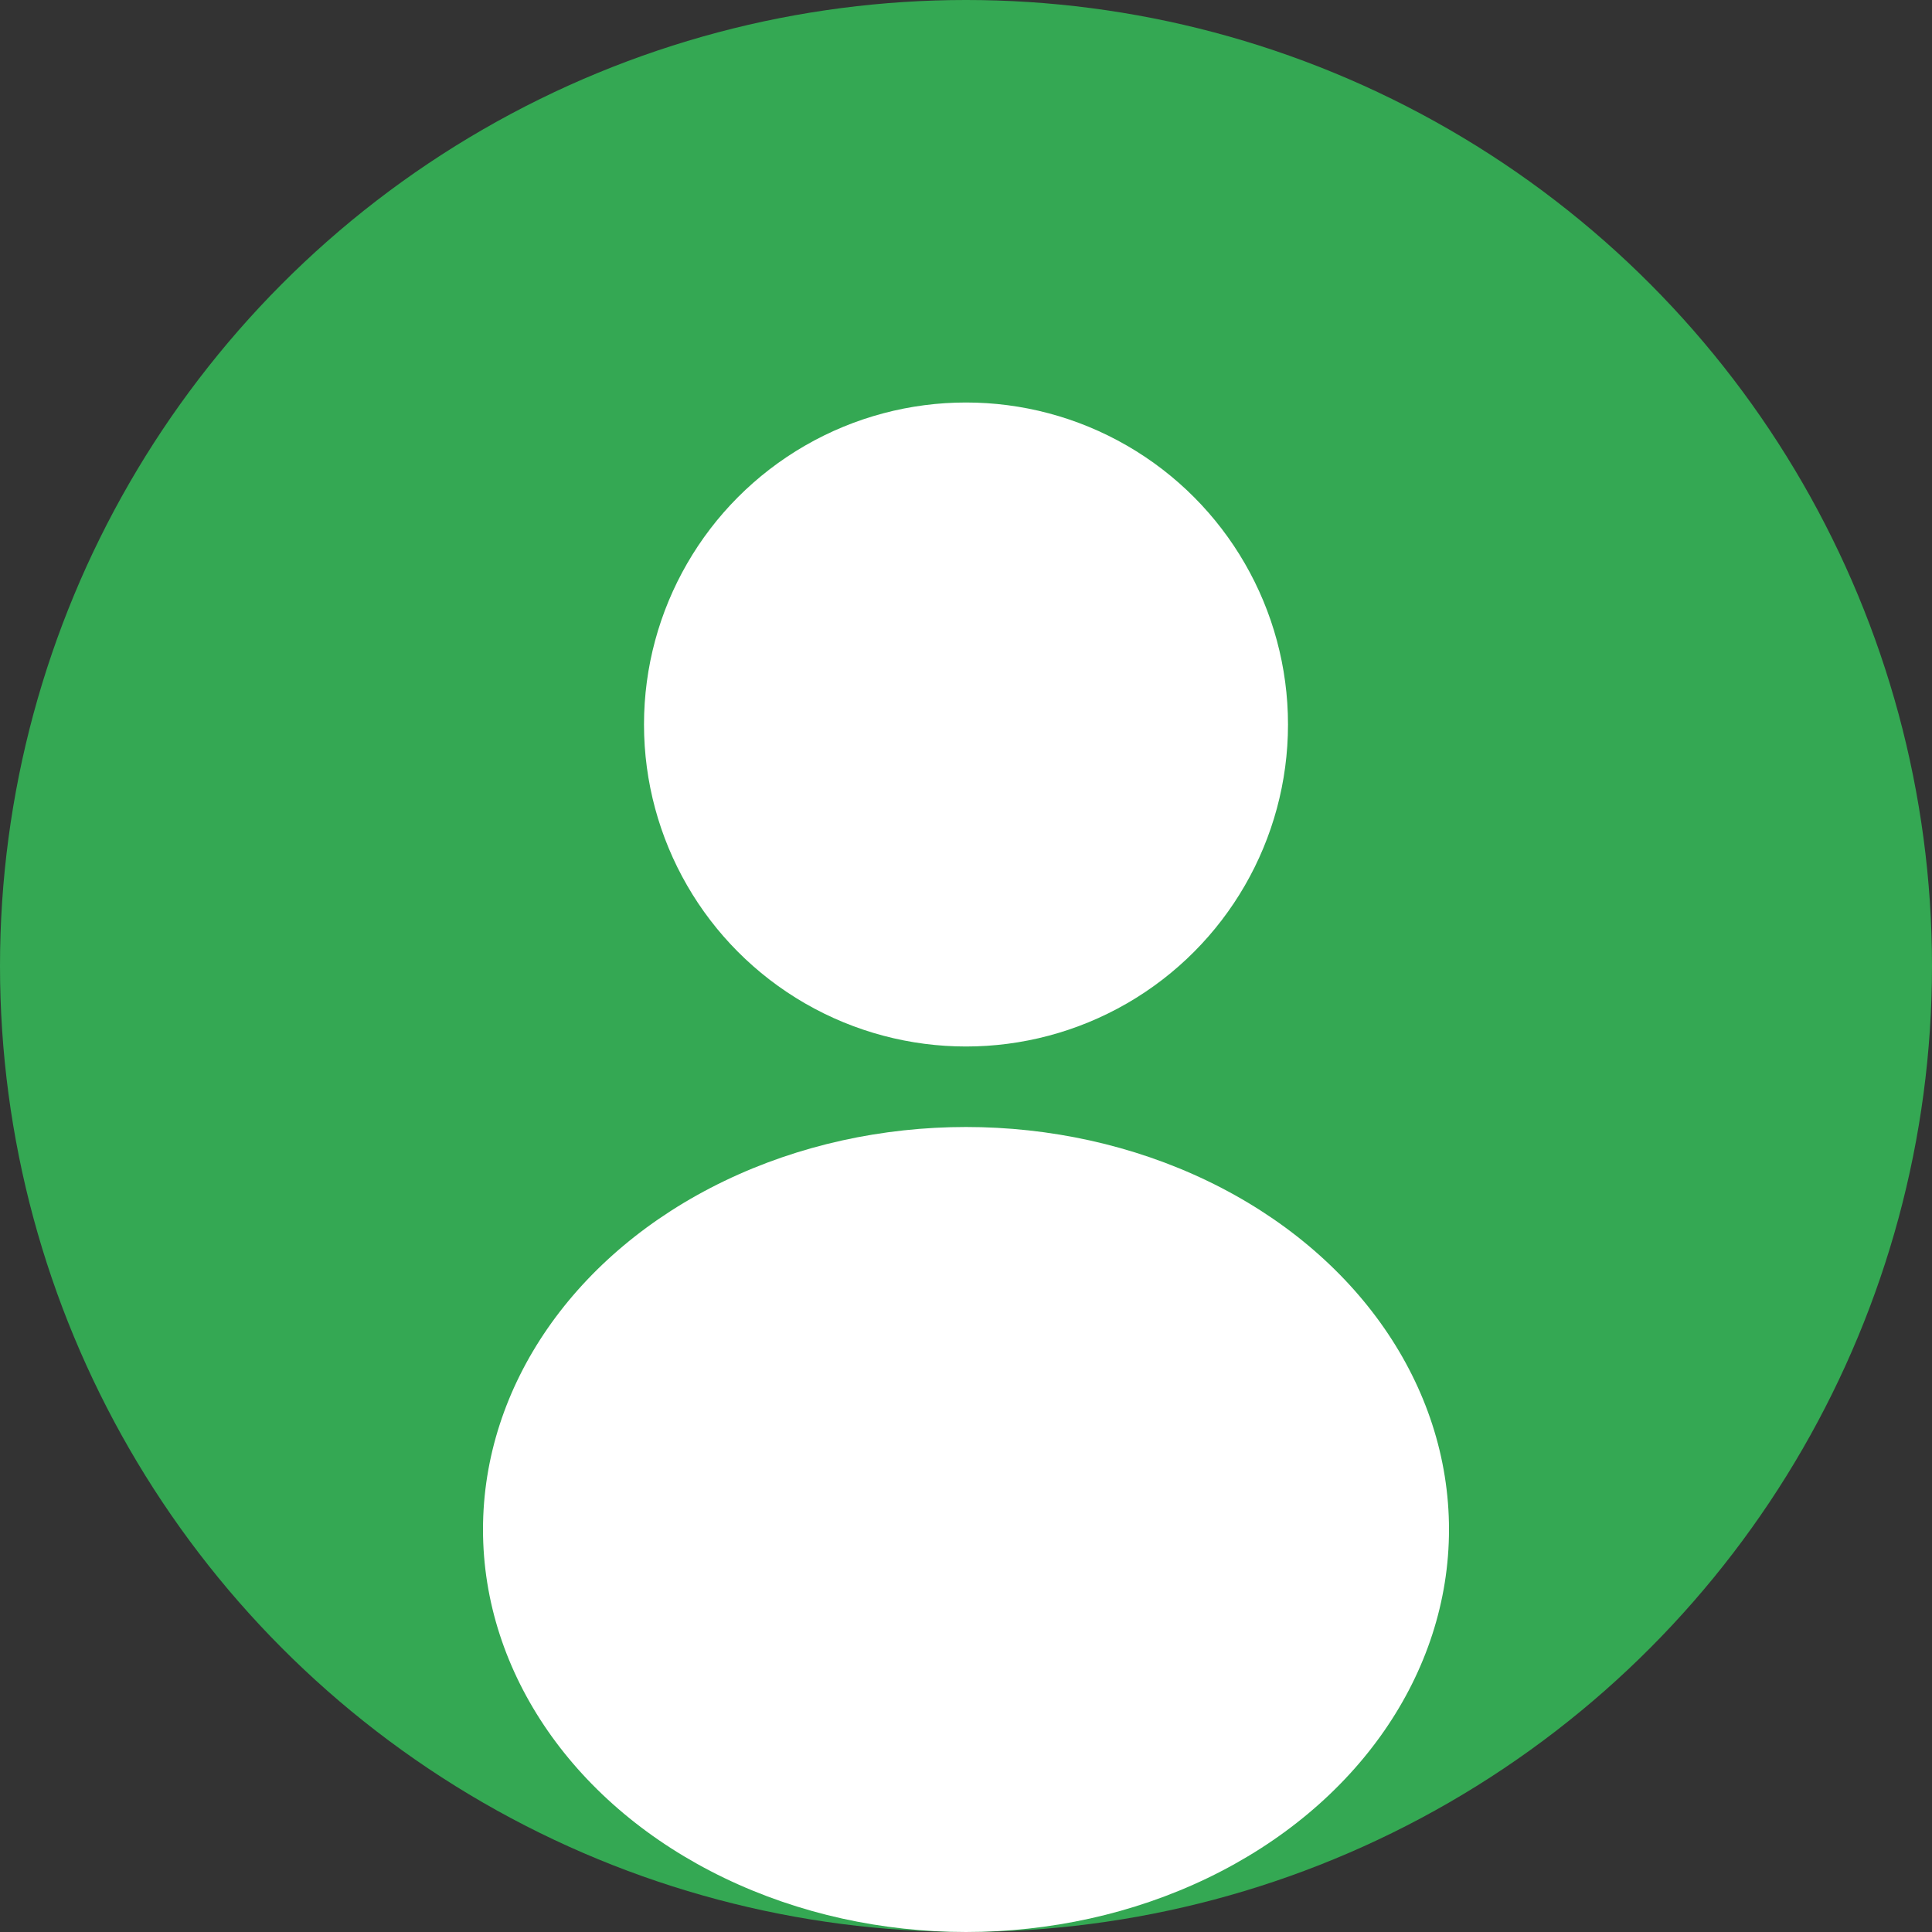 <svg width="120" height="120" xmlns="http://www.w3.org/2000/svg">
  <rect width="100%" height="100%" fill="#333333" stroke="none"/>
  <circle cx="60" cy="60" r="60" fill="#34a853"/>
  <circle cx="60" cy="45" r="20" fill="#fff"/>
  <ellipse cx="60" cy="95" rx="30" ry="25" fill="#fff"/>
</svg>
